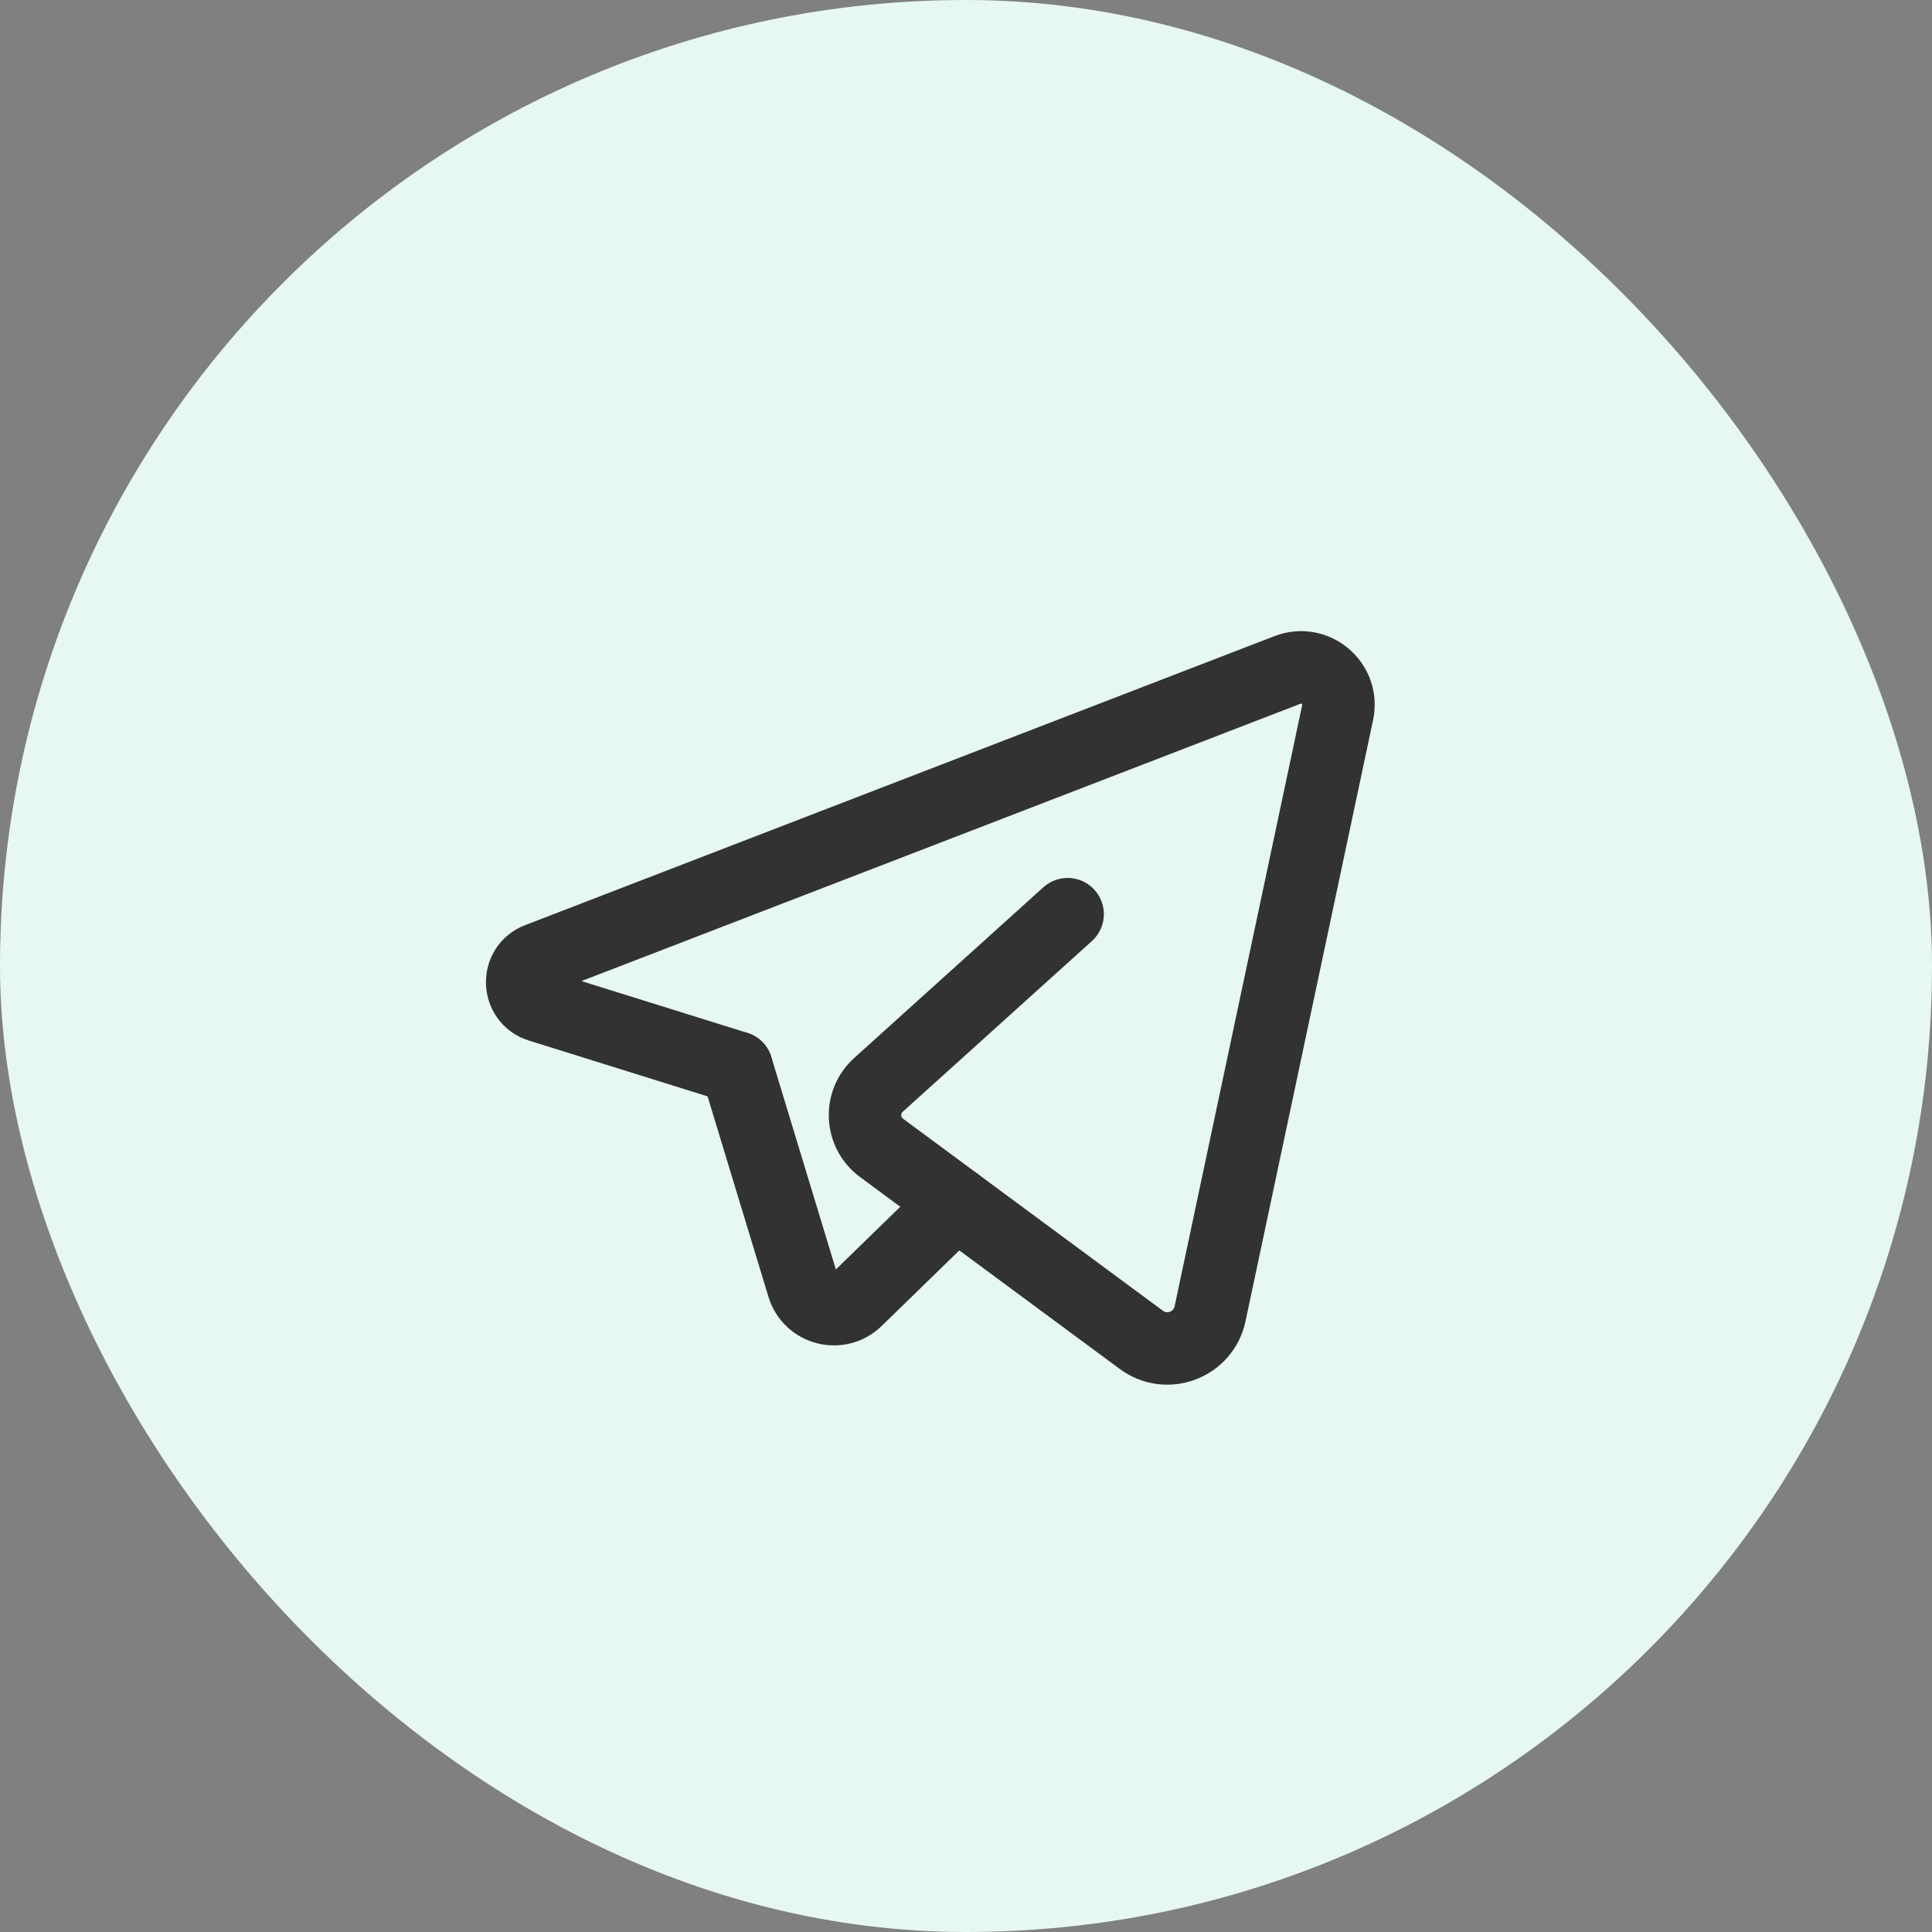 <svg width="40" height="40" viewBox="0 0 40 40" fill="none" xmlns="http://www.w3.org/2000/svg">
<rect x="0" y="0" width="40" height="40" fill="#808080" stroke="none"/>
<rect width="40" height="40" rx="20" fill="#E6F8EF"/>
<path d="M19.795 24.907L17.73 26.916C17.372 27.264 16.773 27.11 16.628 26.632L15.252 22.102" stroke="#323232" stroke-width="1.5" stroke-linecap="round" stroke-linejoin="round"/>
<path d="M22.104 18.927C22.104 18.927 19.515 21.264 18.187 22.462C17.79 22.82 17.823 23.451 18.253 23.767L23.631 27.741C24.16 28.131 24.916 27.845 25.053 27.201L27.694 14.754C27.822 14.152 27.231 13.649 26.657 13.87L11.142 19.854C10.685 20.029 10.707 20.683 11.174 20.828L15.251 22.101" stroke="#323232" stroke-width="1.5" stroke-linecap="round" stroke-linejoin="round"/>
</svg>

